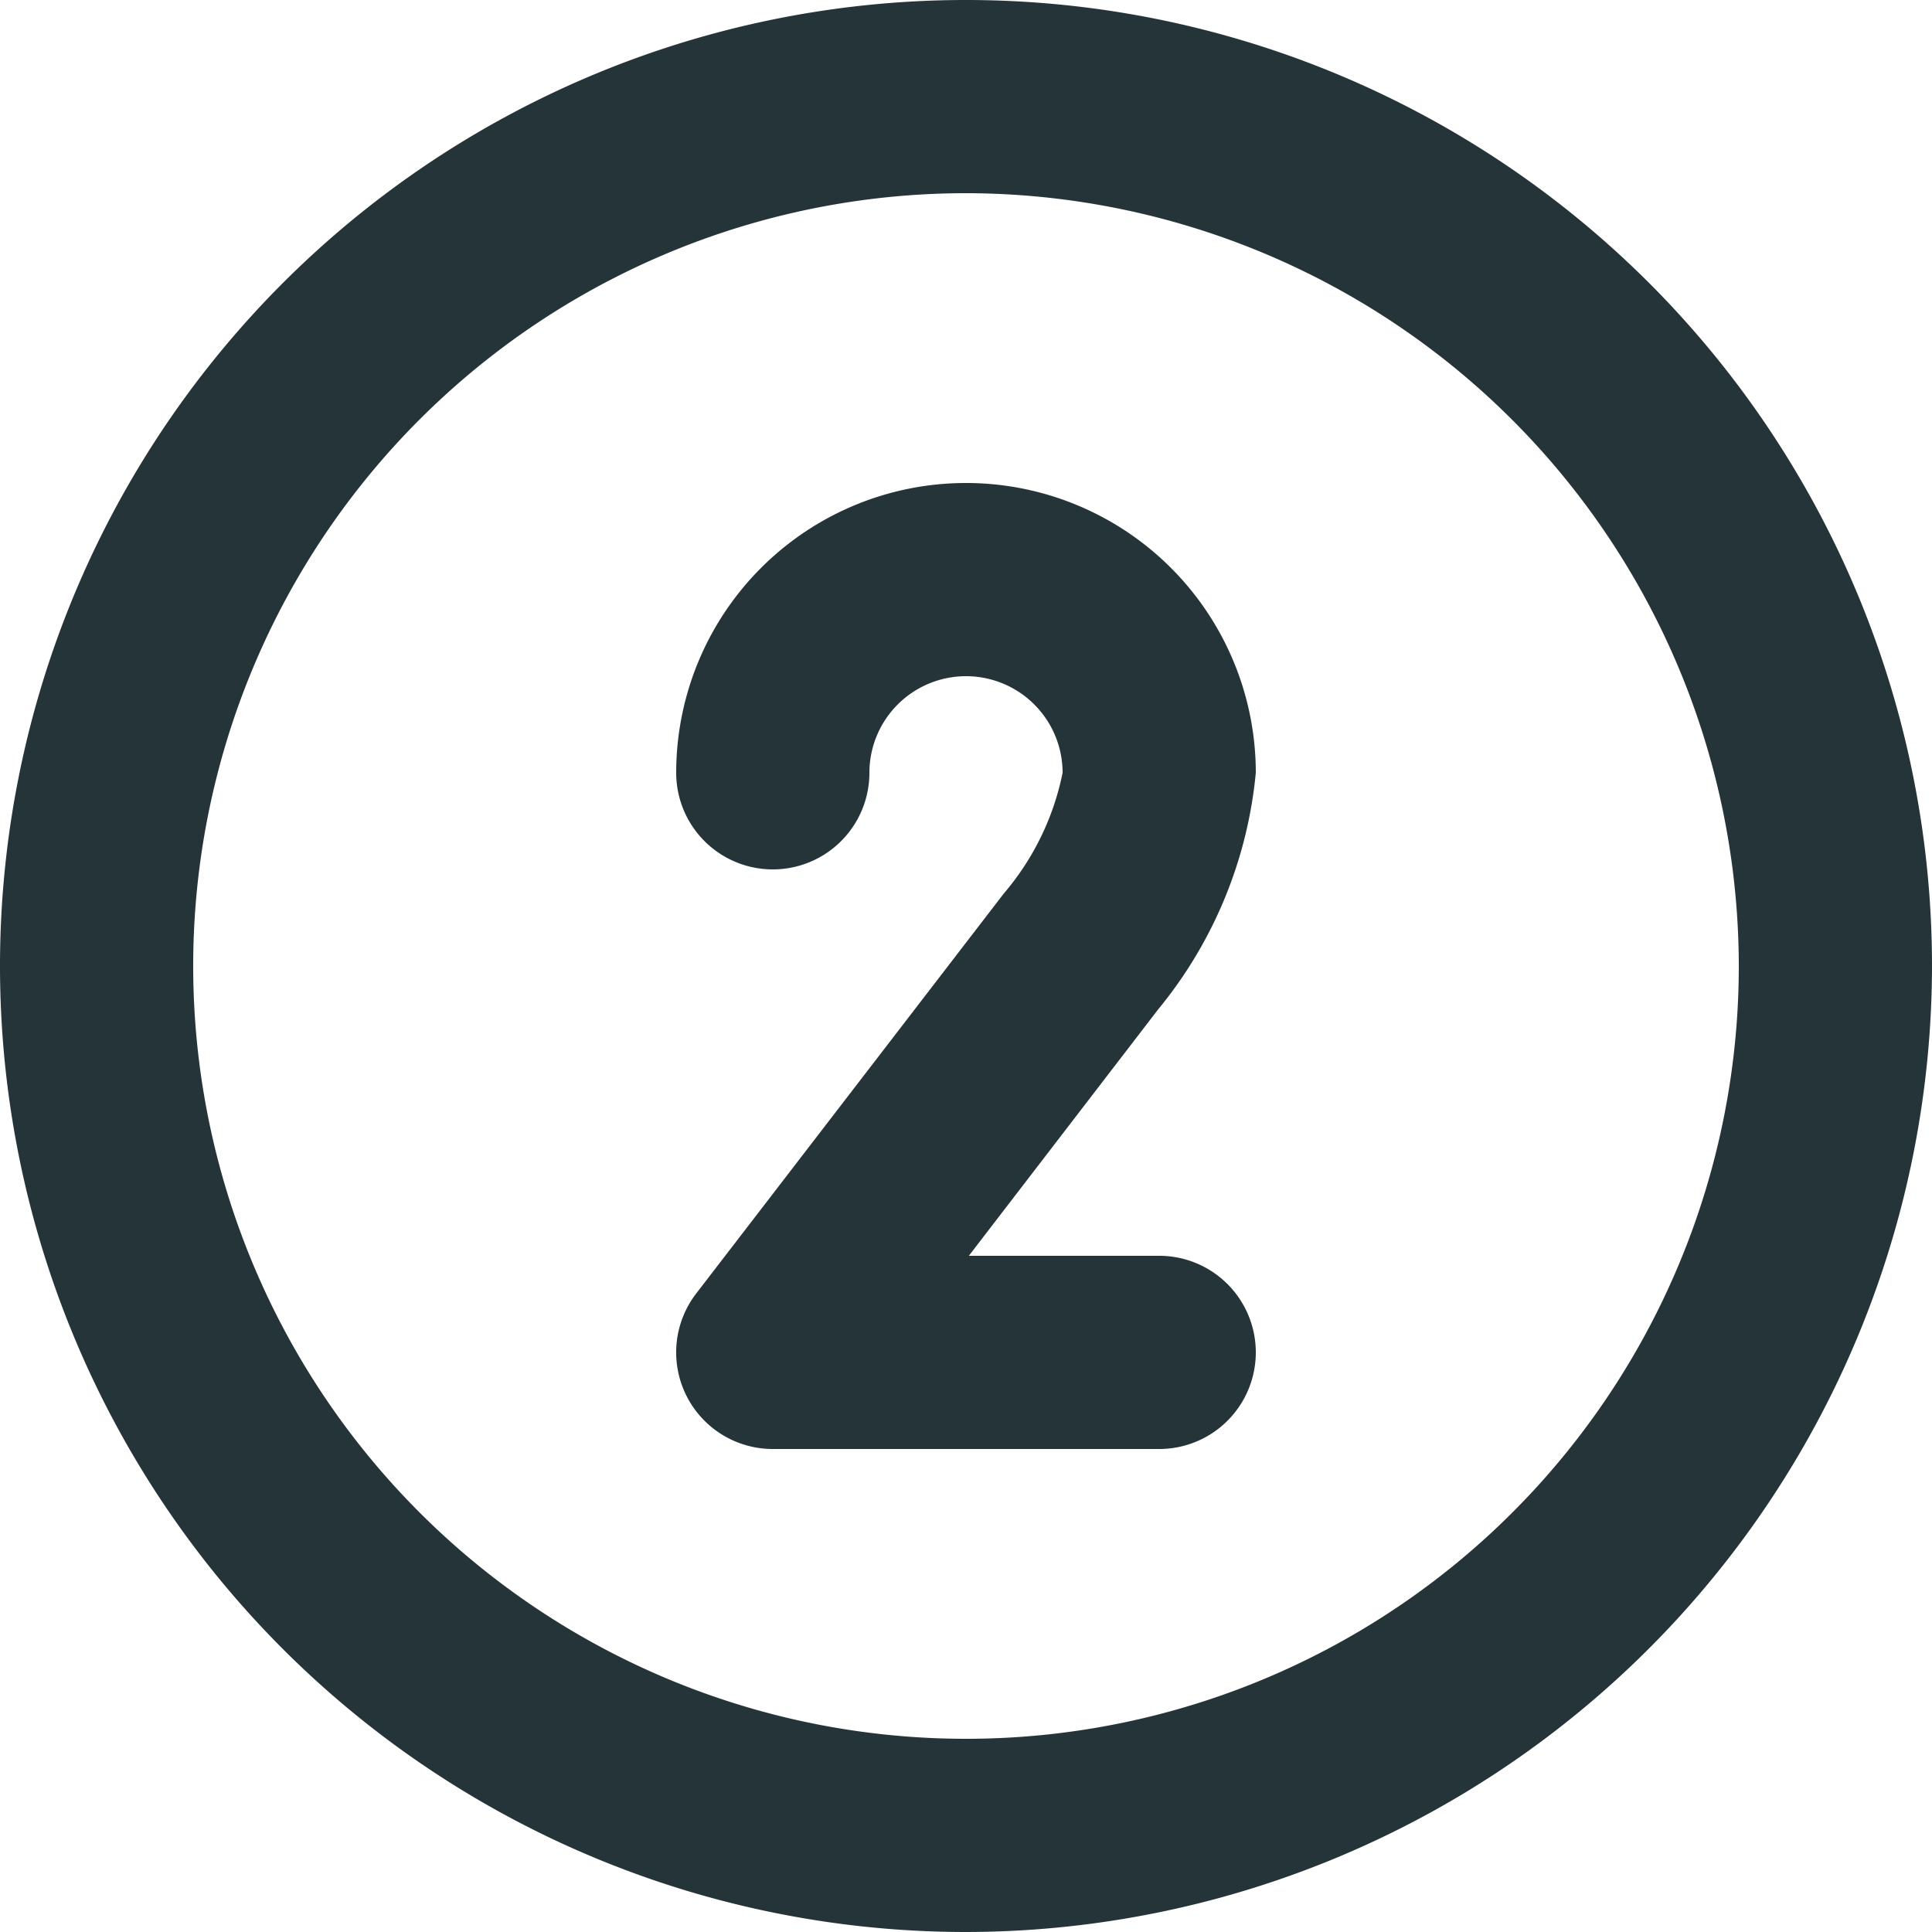 <?xml version="1.0" encoding="UTF-8" standalone="no"?><svg xmlns="http://www.w3.org/2000/svg" xmlns:xlink="http://www.w3.org/1999/xlink" fill="#253439" height="40" preserveAspectRatio="xMidYMid meet" version="1" viewBox="4.0 4.0 40.0 40.0" width="40" zoomAndPan="magnify"><g><path d="M0,0H48V48H0Z" fill="none"/><g id="change1_1"><path d="M28,34H20a2,2,0,0,1-1.586-3.219L24.782,22.5A5.525,5.525,0,0,0,26,20a2,2,0,0,0-4,0,2,2,0,0,1-4,0,6,6,0,0,1,12,0,9.051,9.051,0,0,1-2.023,4.9L24.059,30H28a2,2,0,0,1,0,4Z"/></g><g id="change1_2"><path d="M24,44A20,20,0,1,1,44,24,20.023,20.023,0,0,1,24,44ZM24,8A16,16,0,1,0,40,24,16.019,16.019,0,0,0,24,8Z"/></g></g></svg>